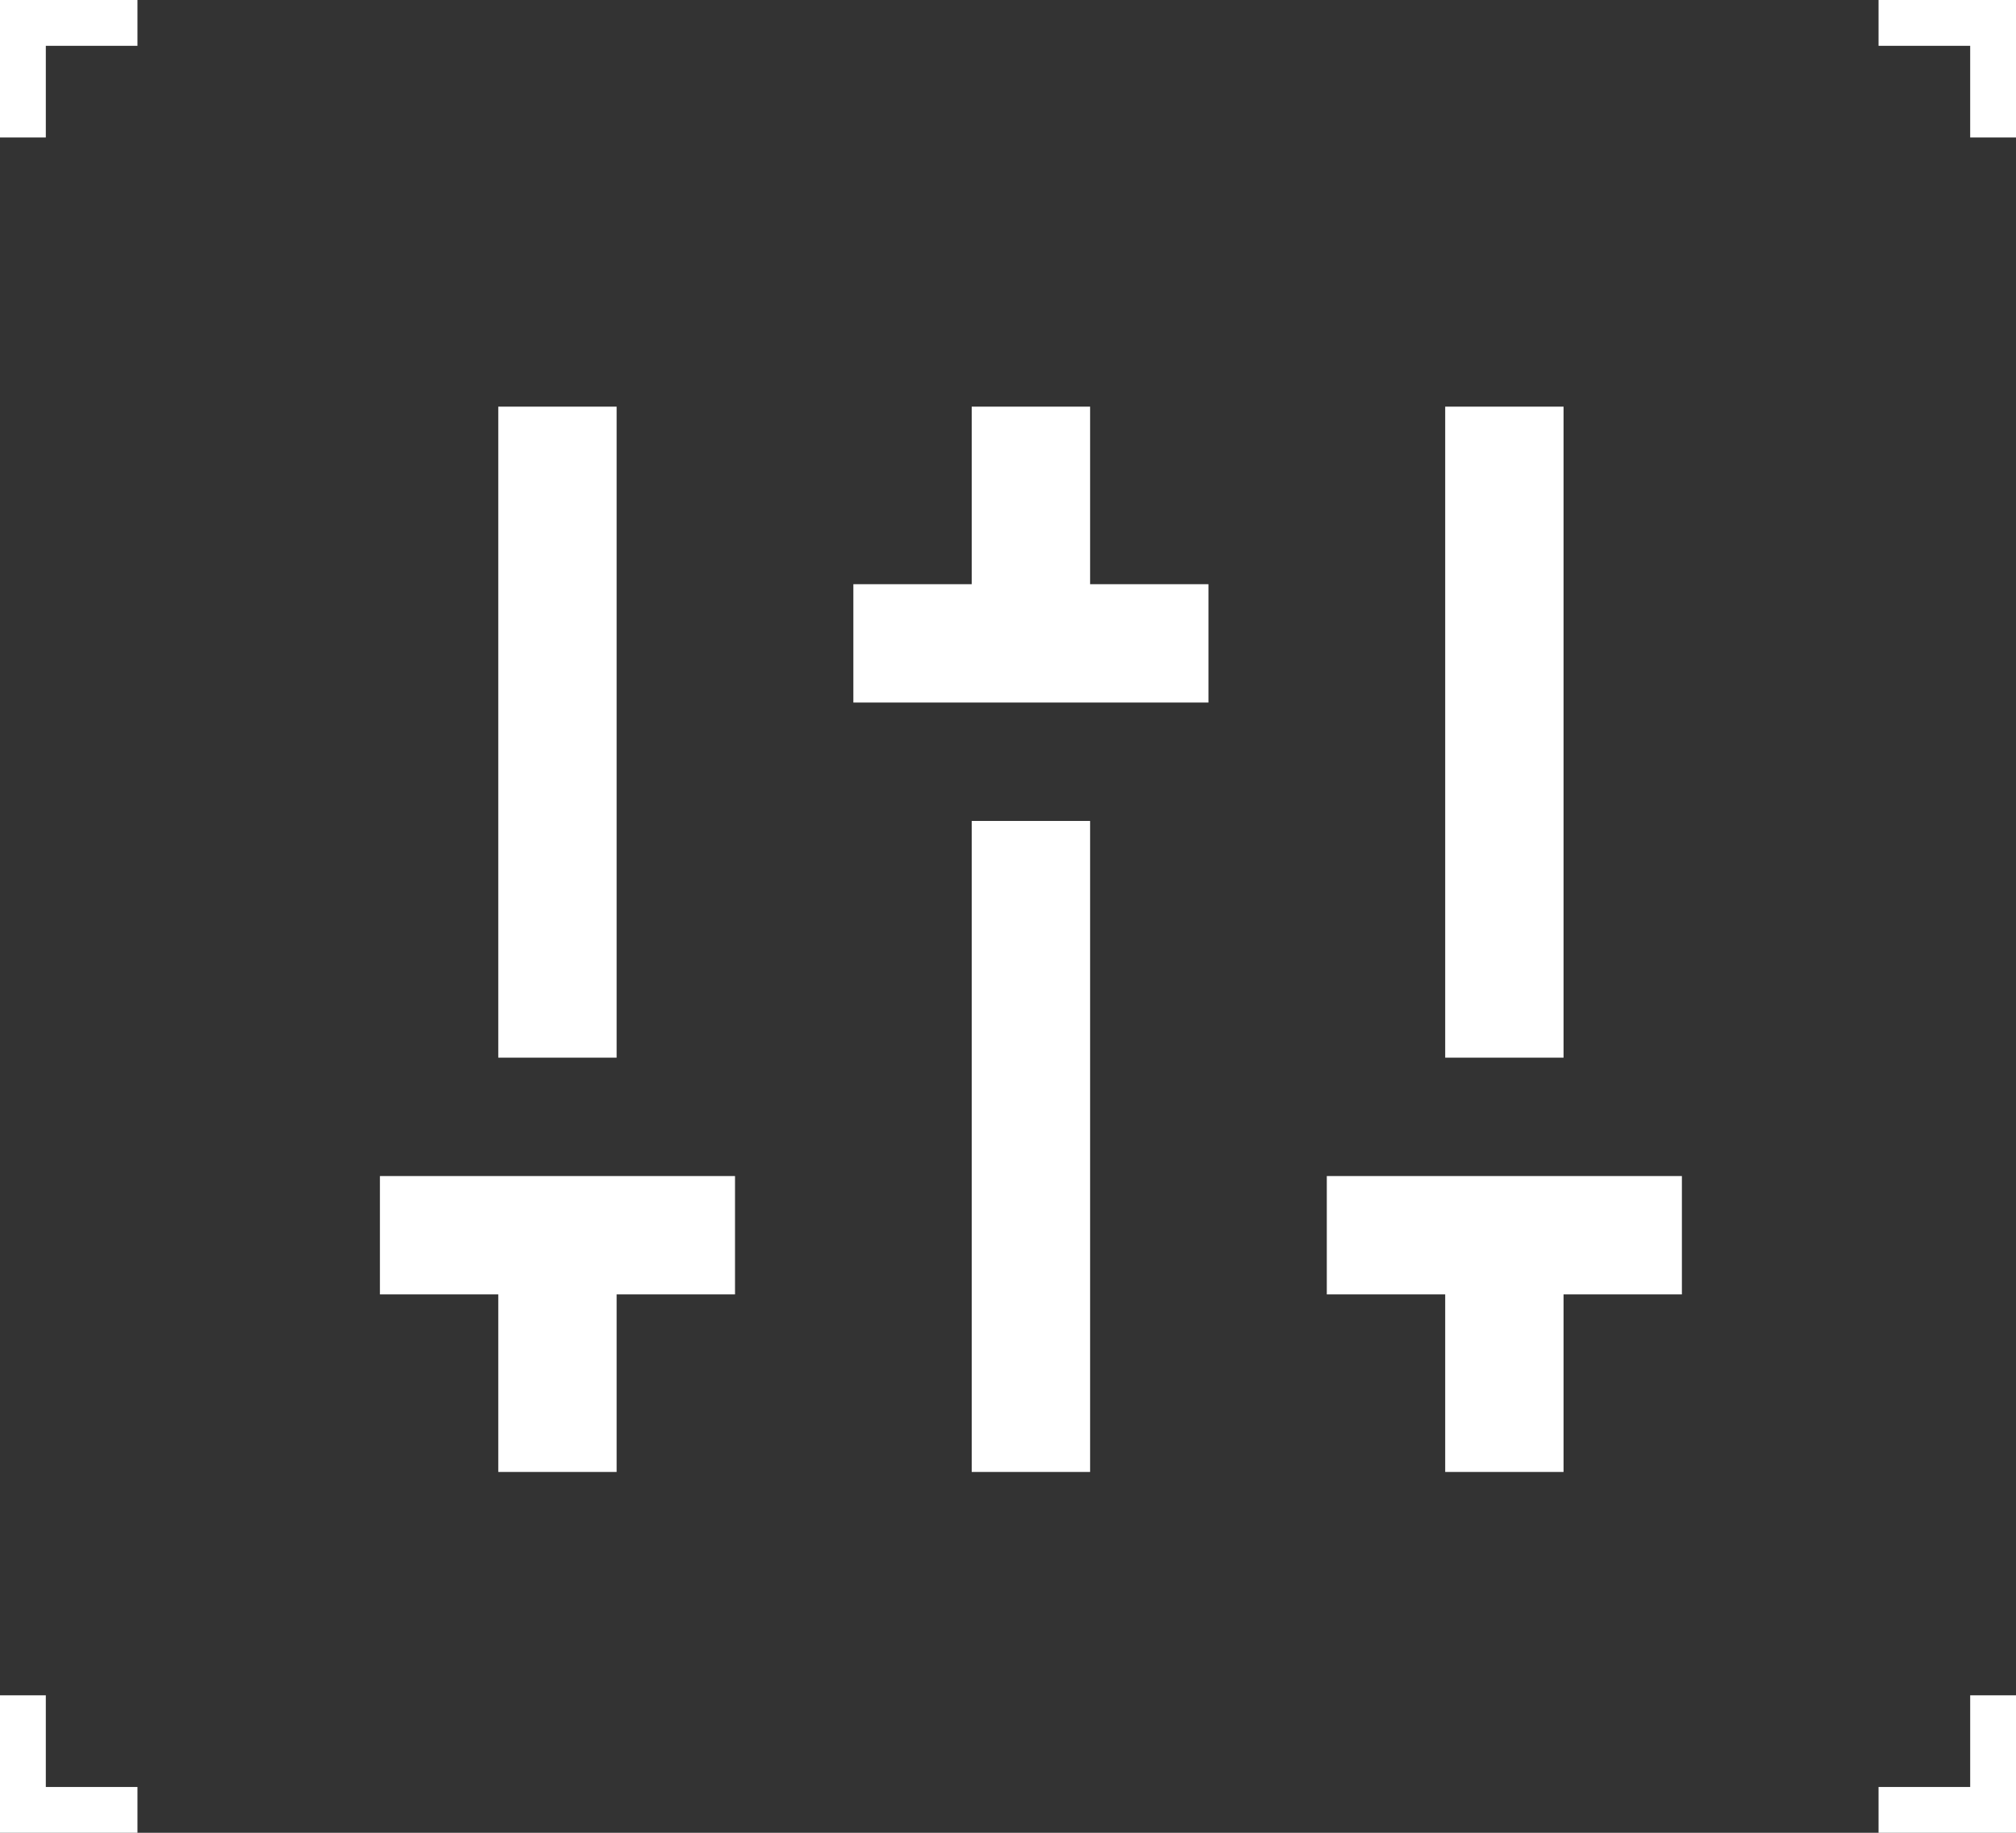 <svg width="44" height="40" viewBox="0 0 44 40" fill="none" xmlns="http://www.w3.org/2000/svg">
<rect x="0" y="0" width="44" height="40" fill="#333333" stroke="none"/>
<g clip-path="url(#clip0_94_10)">
<path d="M34.125 28.25V32.125H31.542V28.25H28.958V25.667H36.708V28.25H34.125ZM13.458 28.25V32.125H10.875V28.25H8.292V25.667H16.042V28.25H13.458ZM21.208 12.75V8.875H23.792V12.75H26.375V15.333H18.625V12.75H21.208ZM21.208 17.917H23.792V32.125H21.208V17.917ZM10.875 23.083V8.875H13.458V23.083H10.875ZM31.542 23.083V8.875H34.125V23.083H31.542Z" fill="white"/>
<path fill-rule="evenodd" clip-rule="evenodd" d="M0 0V3H1V1H3V0H1H0Z" fill="white"/>
<path fill-rule="evenodd" clip-rule="evenodd" d="M0 40H3V39H1L1 37H0L0 39L0 40Z" fill="white"/>
<path fill-rule="evenodd" clip-rule="evenodd" d="M44 40L44 37L43 37L43 39L41 39L41 40L43 40L44 40Z" fill="white"/>
<path fill-rule="evenodd" clip-rule="evenodd" d="M44 0L41 -1.31134e-07L41 1L43 1L43 3L44 3L44 1L44 0Z" fill="white"/>
</g>
<defs>
<clipPath id="clip0_94_10">
<rect width="44" height="40" fill="white"/>
</clipPath>
</defs>
</svg>
